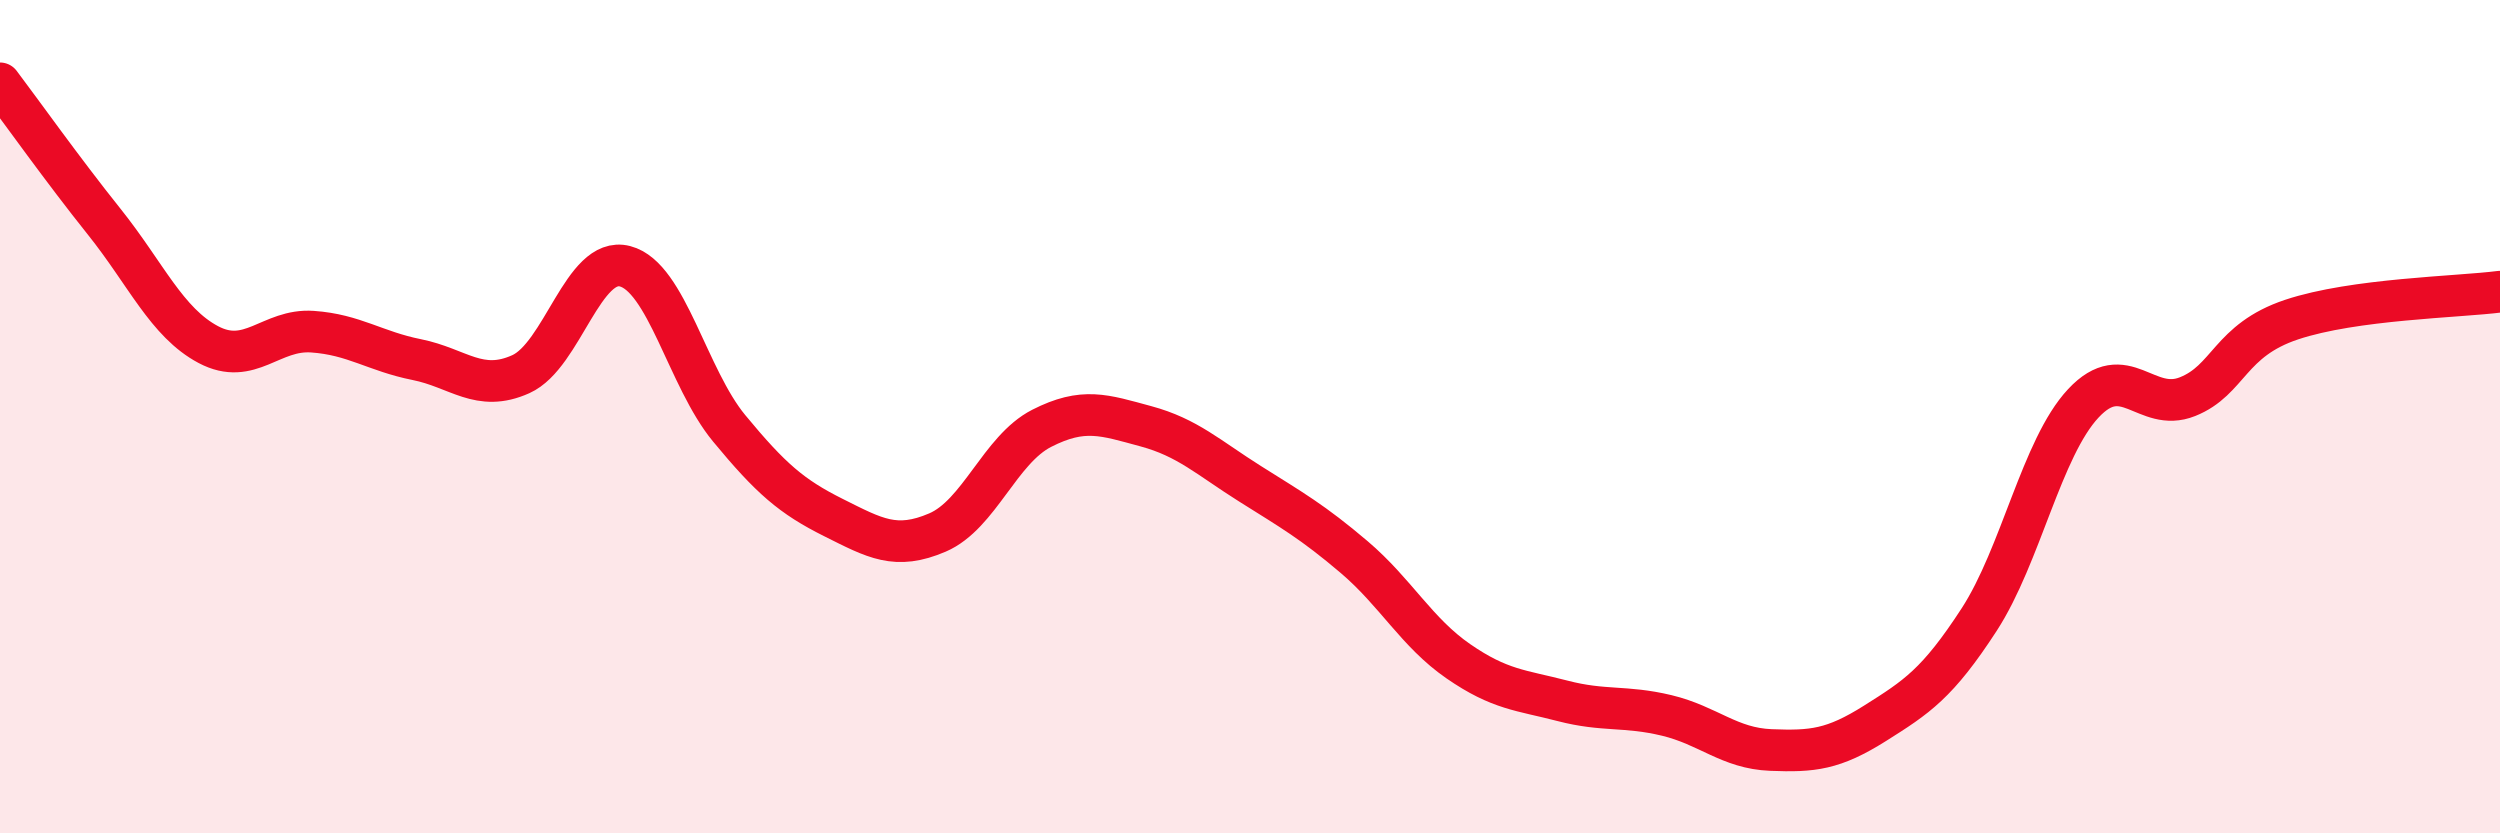 
    <svg width="60" height="20" viewBox="0 0 60 20" xmlns="http://www.w3.org/2000/svg">
      <path
        d="M 0,2 C 0.5,2.66 1.5,4.07 2.5,5.32 C 3.5,6.57 4,7.74 5,8.27 C 6,8.8 6.5,7.89 7.5,7.96 C 8.5,8.03 9,8.43 10,8.63 C 11,8.83 11.5,9.43 12.5,8.98 C 13.5,8.53 14,6.13 15,6.39 C 16,6.65 16.5,9.07 17.5,10.28 C 18.5,11.49 19,11.92 20,12.42 C 21,12.92 21.5,13.21 22.5,12.78 C 23.5,12.35 24,10.79 25,10.28 C 26,9.77 26.5,9.96 27.5,10.23 C 28.5,10.5 29,10.98 30,11.61 C 31,12.24 31.5,12.52 32.5,13.37 C 33.5,14.22 34,15.18 35,15.87 C 36,16.56 36.5,16.56 37.5,16.82 C 38.5,17.08 39,16.93 40,17.17 C 41,17.41 41.5,17.96 42.5,18 C 43.5,18.04 44,17.99 45,17.36 C 46,16.73 46.5,16.41 47.5,14.87 C 48.5,13.33 49,10.75 50,9.68 C 51,8.61 51.5,9.92 52.5,9.52 C 53.5,9.12 53.5,8.17 55,7.67 C 56.5,7.17 59,7.13 60,7L60 20L0 20Z"
        fill="#EB0A25"
        opacity="0.1"
        stroke-linecap="round"
        stroke-linejoin="round"
      />
      <path
        d="M 0,2 C 0.5,2.66 1.5,4.07 2.5,5.32 C 3.5,6.57 4,7.74 5,8.27 C 6,8.8 6.5,7.89 7.5,7.96 C 8.5,8.03 9,8.43 10,8.63 C 11,8.83 11.5,9.43 12.5,8.98 C 13.5,8.53 14,6.13 15,6.39 C 16,6.65 16.5,9.07 17.5,10.28 C 18.5,11.49 19,11.92 20,12.42 C 21,12.92 21.5,13.21 22.5,12.78 C 23.5,12.35 24,10.79 25,10.28 C 26,9.77 26.5,9.96 27.5,10.23 C 28.5,10.5 29,10.98 30,11.61 C 31,12.24 31.5,12.52 32.5,13.37 C 33.5,14.22 34,15.18 35,15.87 C 36,16.56 36.5,16.56 37.5,16.82 C 38.5,17.08 39,16.93 40,17.17 C 41,17.41 41.5,17.96 42.5,18 C 43.5,18.04 44,17.99 45,17.36 C 46,16.73 46.5,16.41 47.5,14.87 C 48.5,13.33 49,10.75 50,9.68 C 51,8.61 51.5,9.92 52.5,9.52 C 53.5,9.12 53.5,8.17 55,7.67 C 56.5,7.17 59,7.13 60,7"
        stroke="#EB0A25"
        stroke-width="1"
        fill="none"
        stroke-linecap="round"
        stroke-linejoin="round"
      />
    </svg>
  